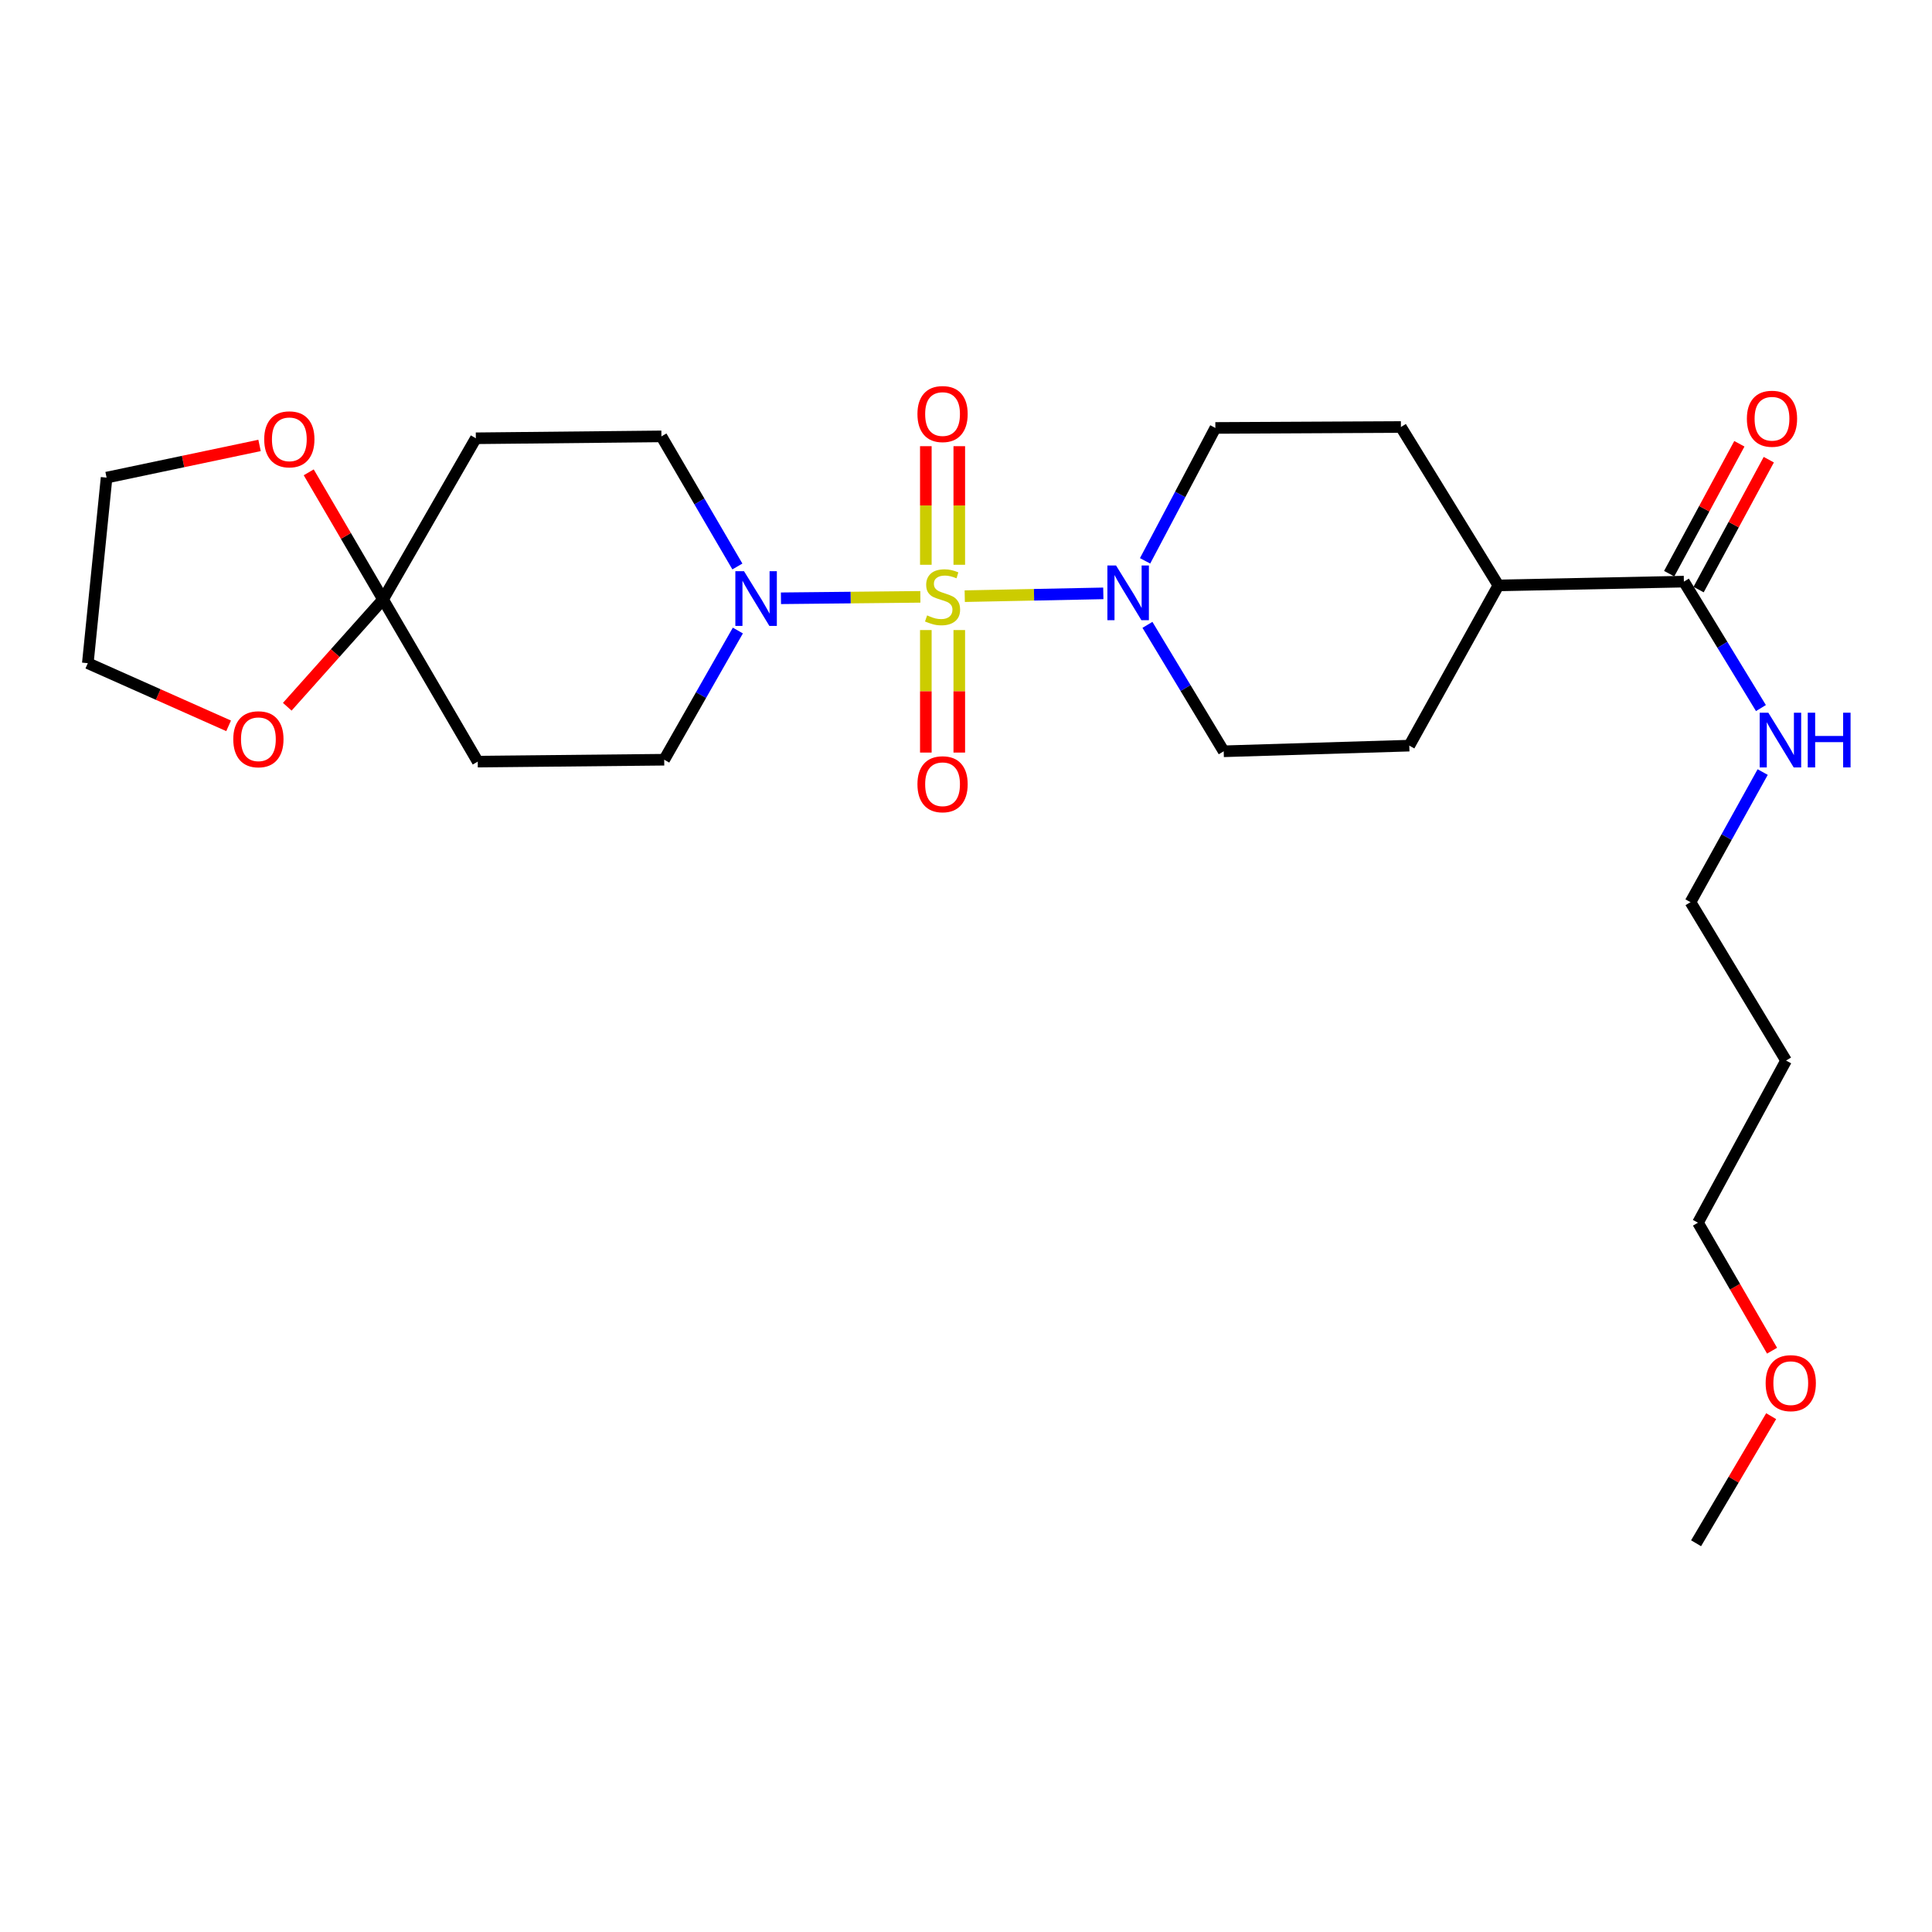 <?xml version='1.0' encoding='iso-8859-1'?>
<svg version='1.1' baseProfile='full'
              xmlns='http://www.w3.org/2000/svg'
                      xmlns:rdkit='http://www.rdkit.org/xml'
                      xmlns:xlink='http://www.w3.org/1999/xlink'
                  xml:space='preserve'
width='1000px' height='1000px' viewBox='0 0 1000 1000'>
<!-- END OF HEADER -->
<rect style='opacity:1.0;fill:#FFFFFF;stroke:none' width='1000' height='1000' x='0' y='0'> </rect>
<path class='bond-0' d='M 476.375,308.928 L 440.298,309.298' style='fill:none;fill-rule:evenodd;stroke:#CCCC00;stroke-width:6px;stroke-linecap:butt;stroke-linejoin:miter;stroke-opacity:1' />
<path class='bond-0' d='M 440.298,309.298 L 404.221,309.669' style='fill:none;fill-rule:evenodd;stroke:#0000FF;stroke-width:6px;stroke-linecap:butt;stroke-linejoin:miter;stroke-opacity:1' />
<path class='bond-1' d='M 499.349,308.578 L 535.211,307.852' style='fill:none;fill-rule:evenodd;stroke:#CCCC00;stroke-width:6px;stroke-linecap:butt;stroke-linejoin:miter;stroke-opacity:1' />
<path class='bond-1' d='M 535.211,307.852 L 571.073,307.127' style='fill:none;fill-rule:evenodd;stroke:#0000FF;stroke-width:6px;stroke-linecap:butt;stroke-linejoin:miter;stroke-opacity:1' />
<path class='bond-4' d='M 479.211,326.116 L 479.211,357.822' style='fill:none;fill-rule:evenodd;stroke:#CCCC00;stroke-width:6px;stroke-linecap:butt;stroke-linejoin:miter;stroke-opacity:1' />
<path class='bond-4' d='M 479.211,357.822 L 479.211,389.528' style='fill:none;fill-rule:evenodd;stroke:#FF0000;stroke-width:6px;stroke-linecap:butt;stroke-linejoin:miter;stroke-opacity:1' />
<path class='bond-4' d='M 496.524,326.116 L 496.524,357.822' style='fill:none;fill-rule:evenodd;stroke:#CCCC00;stroke-width:6px;stroke-linecap:butt;stroke-linejoin:miter;stroke-opacity:1' />
<path class='bond-4' d='M 496.524,357.822 L 496.524,389.528' style='fill:none;fill-rule:evenodd;stroke:#FF0000;stroke-width:6px;stroke-linecap:butt;stroke-linejoin:miter;stroke-opacity:1' />
<path class='bond-5' d='M 496.524,292.326 L 496.524,261.635' style='fill:none;fill-rule:evenodd;stroke:#CCCC00;stroke-width:6px;stroke-linecap:butt;stroke-linejoin:miter;stroke-opacity:1' />
<path class='bond-5' d='M 496.524,261.635 L 496.524,230.944' style='fill:none;fill-rule:evenodd;stroke:#FF0000;stroke-width:6px;stroke-linecap:butt;stroke-linejoin:miter;stroke-opacity:1' />
<path class='bond-5' d='M 479.211,292.326 L 479.211,261.635' style='fill:none;fill-rule:evenodd;stroke:#CCCC00;stroke-width:6px;stroke-linecap:butt;stroke-linejoin:miter;stroke-opacity:1' />
<path class='bond-5' d='M 479.211,261.635 L 479.211,230.944' style='fill:none;fill-rule:evenodd;stroke:#FF0000;stroke-width:6px;stroke-linecap:butt;stroke-linejoin:miter;stroke-opacity:1' />
<path class='bond-8' d='M 381.914,326.362 L 362.853,359.797' style='fill:none;fill-rule:evenodd;stroke:#0000FF;stroke-width:6px;stroke-linecap:butt;stroke-linejoin:miter;stroke-opacity:1' />
<path class='bond-8' d='M 362.853,359.797 L 343.792,393.232' style='fill:none;fill-rule:evenodd;stroke:#000000;stroke-width:6px;stroke-linecap:butt;stroke-linejoin:miter;stroke-opacity:1' />
<path class='bond-9' d='M 381.669,293.211 L 362.009,259.54' style='fill:none;fill-rule:evenodd;stroke:#0000FF;stroke-width:6px;stroke-linecap:butt;stroke-linejoin:miter;stroke-opacity:1' />
<path class='bond-9' d='M 362.009,259.54 L 342.349,225.87' style='fill:none;fill-rule:evenodd;stroke:#000000;stroke-width:6px;stroke-linecap:butt;stroke-linejoin:miter;stroke-opacity:1' />
<path class='bond-12' d='M 592.692,290.293 L 610.879,255.898' style='fill:none;fill-rule:evenodd;stroke:#0000FF;stroke-width:6px;stroke-linecap:butt;stroke-linejoin:miter;stroke-opacity:1' />
<path class='bond-12' d='M 610.879,255.898 L 629.067,221.503' style='fill:none;fill-rule:evenodd;stroke:#000000;stroke-width:6px;stroke-linecap:butt;stroke-linejoin:miter;stroke-opacity:1' />
<path class='bond-13' d='M 593.912,323.421 L 613.649,356.143' style='fill:none;fill-rule:evenodd;stroke:#0000FF;stroke-width:6px;stroke-linecap:butt;stroke-linejoin:miter;stroke-opacity:1' />
<path class='bond-13' d='M 613.649,356.143 L 633.386,388.865' style='fill:none;fill-rule:evenodd;stroke:#000000;stroke-width:6px;stroke-linecap:butt;stroke-linejoin:miter;stroke-opacity:1' />
<path class='bond-2' d='M 198.273,310.282 L 246.299,226.851' style='fill:none;fill-rule:evenodd;stroke:#000000;stroke-width:6px;stroke-linecap:butt;stroke-linejoin:miter;stroke-opacity:1' />
<path class='bond-10' d='M 198.273,310.282 L 179.033,277.378' style='fill:none;fill-rule:evenodd;stroke:#000000;stroke-width:6px;stroke-linecap:butt;stroke-linejoin:miter;stroke-opacity:1' />
<path class='bond-10' d='M 179.033,277.378 L 159.793,244.475' style='fill:none;fill-rule:evenodd;stroke:#FF0000;stroke-width:6px;stroke-linecap:butt;stroke-linejoin:miter;stroke-opacity:1' />
<path class='bond-11' d='M 198.273,310.282 L 173.482,338.047' style='fill:none;fill-rule:evenodd;stroke:#000000;stroke-width:6px;stroke-linecap:butt;stroke-linejoin:miter;stroke-opacity:1' />
<path class='bond-11' d='M 173.482,338.047 L 148.691,365.813' style='fill:none;fill-rule:evenodd;stroke:#FF0000;stroke-width:6px;stroke-linecap:butt;stroke-linejoin:miter;stroke-opacity:1' />
<path class='bond-27' d='M 198.273,310.282 L 247.28,394.213' style='fill:none;fill-rule:evenodd;stroke:#000000;stroke-width:6px;stroke-linecap:butt;stroke-linejoin:miter;stroke-opacity:1' />
<path class='bond-3' d='M 871.579,301.048 L 775.557,303.01' style='fill:none;fill-rule:evenodd;stroke:#000000;stroke-width:6px;stroke-linecap:butt;stroke-linejoin:miter;stroke-opacity:1' />
<path class='bond-15' d='M 879.195,305.163 L 897.36,271.546' style='fill:none;fill-rule:evenodd;stroke:#000000;stroke-width:6px;stroke-linecap:butt;stroke-linejoin:miter;stroke-opacity:1' />
<path class='bond-15' d='M 897.36,271.546 L 915.525,237.928' style='fill:none;fill-rule:evenodd;stroke:#FF0000;stroke-width:6px;stroke-linecap:butt;stroke-linejoin:miter;stroke-opacity:1' />
<path class='bond-15' d='M 863.963,296.933 L 882.128,263.315' style='fill:none;fill-rule:evenodd;stroke:#000000;stroke-width:6px;stroke-linecap:butt;stroke-linejoin:miter;stroke-opacity:1' />
<path class='bond-15' d='M 882.128,263.315 L 900.293,229.698' style='fill:none;fill-rule:evenodd;stroke:#FF0000;stroke-width:6px;stroke-linecap:butt;stroke-linejoin:miter;stroke-opacity:1' />
<path class='bond-18' d='M 871.579,301.048 L 891.517,333.771' style='fill:none;fill-rule:evenodd;stroke:#000000;stroke-width:6px;stroke-linecap:butt;stroke-linejoin:miter;stroke-opacity:1' />
<path class='bond-18' d='M 891.517,333.771 L 911.456,366.495' style='fill:none;fill-rule:evenodd;stroke:#0000FF;stroke-width:6px;stroke-linecap:butt;stroke-linejoin:miter;stroke-opacity:1' />
<path class='bond-6' d='M 247.28,394.213 L 343.792,393.232' style='fill:none;fill-rule:evenodd;stroke:#000000;stroke-width:6px;stroke-linecap:butt;stroke-linejoin:miter;stroke-opacity:1' />
<path class='bond-7' d='M 246.299,226.851 L 342.349,225.87' style='fill:none;fill-rule:evenodd;stroke:#000000;stroke-width:6px;stroke-linecap:butt;stroke-linejoin:miter;stroke-opacity:1' />
<path class='bond-22' d='M 134.341,230.556 L 94.755,238.885' style='fill:none;fill-rule:evenodd;stroke:#FF0000;stroke-width:6px;stroke-linecap:butt;stroke-linejoin:miter;stroke-opacity:1' />
<path class='bond-22' d='M 94.755,238.885 L 55.169,247.213' style='fill:none;fill-rule:evenodd;stroke:#000000;stroke-width:6px;stroke-linecap:butt;stroke-linejoin:miter;stroke-opacity:1' />
<path class='bond-23' d='M 118.327,375.694 L 81.891,359.479' style='fill:none;fill-rule:evenodd;stroke:#FF0000;stroke-width:6px;stroke-linecap:butt;stroke-linejoin:miter;stroke-opacity:1' />
<path class='bond-23' d='M 81.891,359.479 L 45.455,343.264' style='fill:none;fill-rule:evenodd;stroke:#000000;stroke-width:6px;stroke-linecap:butt;stroke-linejoin:miter;stroke-opacity:1' />
<path class='bond-16' d='M 629.067,221.503 L 725.108,221.022' style='fill:none;fill-rule:evenodd;stroke:#000000;stroke-width:6px;stroke-linecap:butt;stroke-linejoin:miter;stroke-opacity:1' />
<path class='bond-17' d='M 633.386,388.865 L 729.446,385.941' style='fill:none;fill-rule:evenodd;stroke:#000000;stroke-width:6px;stroke-linecap:butt;stroke-linejoin:miter;stroke-opacity:1' />
<path class='bond-14' d='M 775.557,303.01 L 729.446,385.941' style='fill:none;fill-rule:evenodd;stroke:#000000;stroke-width:6px;stroke-linecap:butt;stroke-linejoin:miter;stroke-opacity:1' />
<path class='bond-26' d='M 775.557,303.01 L 725.108,221.022' style='fill:none;fill-rule:evenodd;stroke:#000000;stroke-width:6px;stroke-linecap:butt;stroke-linejoin:miter;stroke-opacity:1' />
<path class='bond-21' d='M 912.36,399.614 L 893.677,433.291' style='fill:none;fill-rule:evenodd;stroke:#0000FF;stroke-width:6px;stroke-linecap:butt;stroke-linejoin:miter;stroke-opacity:1' />
<path class='bond-21' d='M 893.677,433.291 L 874.993,466.967' style='fill:none;fill-rule:evenodd;stroke:#000000;stroke-width:6px;stroke-linecap:butt;stroke-linejoin:miter;stroke-opacity:1' />
<path class='bond-19' d='M 924.471,548.946 L 874.993,466.967' style='fill:none;fill-rule:evenodd;stroke:#000000;stroke-width:6px;stroke-linecap:butt;stroke-linejoin:miter;stroke-opacity:1' />
<path class='bond-24' d='M 924.471,548.946 L 878.869,632.867' style='fill:none;fill-rule:evenodd;stroke:#000000;stroke-width:6px;stroke-linecap:butt;stroke-linejoin:miter;stroke-opacity:1' />
<path class='bond-20' d='M 917.218,699.12 L 898.044,665.993' style='fill:none;fill-rule:evenodd;stroke:#FF0000;stroke-width:6px;stroke-linecap:butt;stroke-linejoin:miter;stroke-opacity:1' />
<path class='bond-20' d='M 898.044,665.993 L 878.869,632.867' style='fill:none;fill-rule:evenodd;stroke:#000000;stroke-width:6px;stroke-linecap:butt;stroke-linejoin:miter;stroke-opacity:1' />
<path class='bond-25' d='M 916.752,733.005 L 897.32,765.896' style='fill:none;fill-rule:evenodd;stroke:#FF0000;stroke-width:6px;stroke-linecap:butt;stroke-linejoin:miter;stroke-opacity:1' />
<path class='bond-25' d='M 897.32,765.896 L 877.888,798.786' style='fill:none;fill-rule:evenodd;stroke:#000000;stroke-width:6px;stroke-linecap:butt;stroke-linejoin:miter;stroke-opacity:1' />
<path class='bond-28' d='M 55.169,247.213 L 45.455,343.264' style='fill:none;fill-rule:evenodd;stroke:#000000;stroke-width:6px;stroke-linecap:butt;stroke-linejoin:miter;stroke-opacity:1' />
<path  class='atom-0' d='M 479.867 318.53
Q 480.187 318.65, 481.507 319.21
Q 482.827 319.77, 484.267 320.13
Q 485.747 320.45, 487.187 320.45
Q 489.867 320.45, 491.427 319.17
Q 492.987 317.85, 492.987 315.57
Q 492.987 314.01, 492.187 313.05
Q 491.427 312.09, 490.227 311.57
Q 489.027 311.05, 487.027 310.45
Q 484.507 309.69, 482.987 308.97
Q 481.507 308.25, 480.427 306.73
Q 479.387 305.21, 479.387 302.65
Q 479.387 299.09, 481.787 296.89
Q 484.227 294.69, 489.027 294.69
Q 492.307 294.69, 496.027 296.25
L 495.107 299.33
Q 491.707 297.93, 489.147 297.93
Q 486.387 297.93, 484.867 299.09
Q 483.347 300.21, 483.387 302.17
Q 483.387 303.69, 484.147 304.61
Q 484.947 305.53, 486.067 306.05
Q 487.227 306.57, 489.147 307.17
Q 491.707 307.97, 493.227 308.77
Q 494.747 309.57, 495.827 311.21
Q 496.947 312.81, 496.947 315.57
Q 496.947 319.49, 494.307 321.61
Q 491.707 323.69, 487.347 323.69
Q 484.827 323.69, 482.907 323.13
Q 481.027 322.61, 478.787 321.69
L 479.867 318.53
' fill='#CCCC00'/>
<path  class='atom-1' d='M 385.095 295.641
L 394.375 310.641
Q 395.295 312.121, 396.775 314.801
Q 398.255 317.481, 398.335 317.641
L 398.335 295.641
L 402.095 295.641
L 402.095 323.961
L 398.215 323.961
L 388.255 307.561
Q 387.095 305.641, 385.855 303.441
Q 384.655 301.241, 384.295 300.561
L 384.295 323.961
L 380.615 323.961
L 380.615 295.641
L 385.095 295.641
' fill='#0000FF'/>
<path  class='atom-2' d='M 577.667 292.707
L 586.947 307.707
Q 587.867 309.187, 589.347 311.867
Q 590.827 314.547, 590.907 314.707
L 590.907 292.707
L 594.667 292.707
L 594.667 321.027
L 590.787 321.027
L 580.827 304.627
Q 579.667 302.707, 578.427 300.507
Q 577.227 298.307, 576.867 297.627
L 576.867 321.027
L 573.187 321.027
L 573.187 292.707
L 577.667 292.707
' fill='#0000FF'/>
<path  class='atom-5' d='M 474.867 405.922
Q 474.867 399.122, 478.227 395.322
Q 481.587 391.522, 487.867 391.522
Q 494.147 391.522, 497.507 395.322
Q 500.867 399.122, 500.867 405.922
Q 500.867 412.802, 497.467 416.722
Q 494.067 420.602, 487.867 420.602
Q 481.627 420.602, 478.227 416.722
Q 474.867 412.842, 474.867 405.922
M 487.867 417.402
Q 492.187 417.402, 494.507 414.522
Q 496.867 411.602, 496.867 405.922
Q 496.867 400.362, 494.507 397.562
Q 492.187 394.722, 487.867 394.722
Q 483.547 394.722, 481.187 397.522
Q 478.867 400.322, 478.867 405.922
Q 478.867 411.642, 481.187 414.522
Q 483.547 417.402, 487.867 417.402
' fill='#FF0000'/>
<path  class='atom-6' d='M 474.867 214.311
Q 474.867 207.511, 478.227 203.711
Q 481.587 199.911, 487.867 199.911
Q 494.147 199.911, 497.507 203.711
Q 500.867 207.511, 500.867 214.311
Q 500.867 221.191, 497.467 225.111
Q 494.067 228.991, 487.867 228.991
Q 481.627 228.991, 478.227 225.111
Q 474.867 221.231, 474.867 214.311
M 487.867 225.791
Q 492.187 225.791, 494.507 222.911
Q 496.867 219.991, 496.867 214.311
Q 496.867 208.751, 494.507 205.951
Q 492.187 203.111, 487.867 203.111
Q 483.547 203.111, 481.187 205.911
Q 478.867 208.711, 478.867 214.311
Q 478.867 220.031, 481.187 222.911
Q 483.547 225.791, 487.867 225.791
' fill='#FF0000'/>
<path  class='atom-11' d='M 136.758 227.392
Q 136.758 220.592, 140.118 216.792
Q 143.478 212.992, 149.758 212.992
Q 156.038 212.992, 159.398 216.792
Q 162.758 220.592, 162.758 227.392
Q 162.758 234.272, 159.358 238.192
Q 155.958 242.072, 149.758 242.072
Q 143.518 242.072, 140.118 238.192
Q 136.758 234.312, 136.758 227.392
M 149.758 238.872
Q 154.078 238.872, 156.398 235.992
Q 158.758 233.072, 158.758 227.392
Q 158.758 221.832, 156.398 219.032
Q 154.078 216.192, 149.758 216.192
Q 145.438 216.192, 143.078 218.992
Q 140.758 221.792, 140.758 227.392
Q 140.758 233.112, 143.078 235.992
Q 145.438 238.872, 149.758 238.872
' fill='#FF0000'/>
<path  class='atom-12' d='M 120.743 382.635
Q 120.743 375.835, 124.103 372.035
Q 127.463 368.235, 133.743 368.235
Q 140.023 368.235, 143.383 372.035
Q 146.743 375.835, 146.743 382.635
Q 146.743 389.515, 143.343 393.435
Q 139.943 397.315, 133.743 397.315
Q 127.503 397.315, 124.103 393.435
Q 120.743 389.555, 120.743 382.635
M 133.743 394.115
Q 138.063 394.115, 140.383 391.235
Q 142.743 388.315, 142.743 382.635
Q 142.743 377.075, 140.383 374.275
Q 138.063 371.435, 133.743 371.435
Q 129.423 371.435, 127.063 374.235
Q 124.743 377.035, 124.743 382.635
Q 124.743 388.355, 127.063 391.235
Q 129.423 394.115, 133.743 394.115
' fill='#FF0000'/>
<path  class='atom-16' d='M 904.18 216.735
Q 904.18 209.935, 907.54 206.135
Q 910.9 202.335, 917.18 202.335
Q 923.46 202.335, 926.82 206.135
Q 930.18 209.935, 930.18 216.735
Q 930.18 223.615, 926.78 227.535
Q 923.38 231.415, 917.18 231.415
Q 910.94 231.415, 907.54 227.535
Q 904.18 223.655, 904.18 216.735
M 917.18 228.215
Q 921.5 228.215, 923.82 225.335
Q 926.18 222.415, 926.18 216.735
Q 926.18 211.175, 923.82 208.375
Q 921.5 205.535, 917.18 205.535
Q 912.86 205.535, 910.5 208.335
Q 908.18 211.135, 908.18 216.735
Q 908.18 222.455, 910.5 225.335
Q 912.86 228.215, 917.18 228.215
' fill='#FF0000'/>
<path  class='atom-19' d='M 915.287 368.895
L 924.567 383.895
Q 925.487 385.375, 926.967 388.055
Q 928.447 390.735, 928.527 390.895
L 928.527 368.895
L 932.287 368.895
L 932.287 397.215
L 928.407 397.215
L 918.447 380.815
Q 917.287 378.895, 916.047 376.695
Q 914.847 374.495, 914.487 373.815
L 914.487 397.215
L 910.807 397.215
L 910.807 368.895
L 915.287 368.895
' fill='#0000FF'/>
<path  class='atom-19' d='M 935.687 368.895
L 939.527 368.895
L 939.527 380.935
L 954.007 380.935
L 954.007 368.895
L 957.847 368.895
L 957.847 397.215
L 954.007 397.215
L 954.007 384.135
L 939.527 384.135
L 939.527 397.215
L 935.687 397.215
L 935.687 368.895
' fill='#0000FF'/>
<path  class='atom-21' d='M 913.895 715.916
Q 913.895 709.116, 917.255 705.316
Q 920.615 701.516, 926.895 701.516
Q 933.175 701.516, 936.535 705.316
Q 939.895 709.116, 939.895 715.916
Q 939.895 722.796, 936.495 726.716
Q 933.095 730.596, 926.895 730.596
Q 920.655 730.596, 917.255 726.716
Q 913.895 722.836, 913.895 715.916
M 926.895 727.396
Q 931.215 727.396, 933.535 724.516
Q 935.895 721.596, 935.895 715.916
Q 935.895 710.356, 933.535 707.556
Q 931.215 704.716, 926.895 704.716
Q 922.575 704.716, 920.215 707.516
Q 917.895 710.316, 917.895 715.916
Q 917.895 721.636, 920.215 724.516
Q 922.575 727.396, 926.895 727.396
' fill='#FF0000'/>
</svg>
